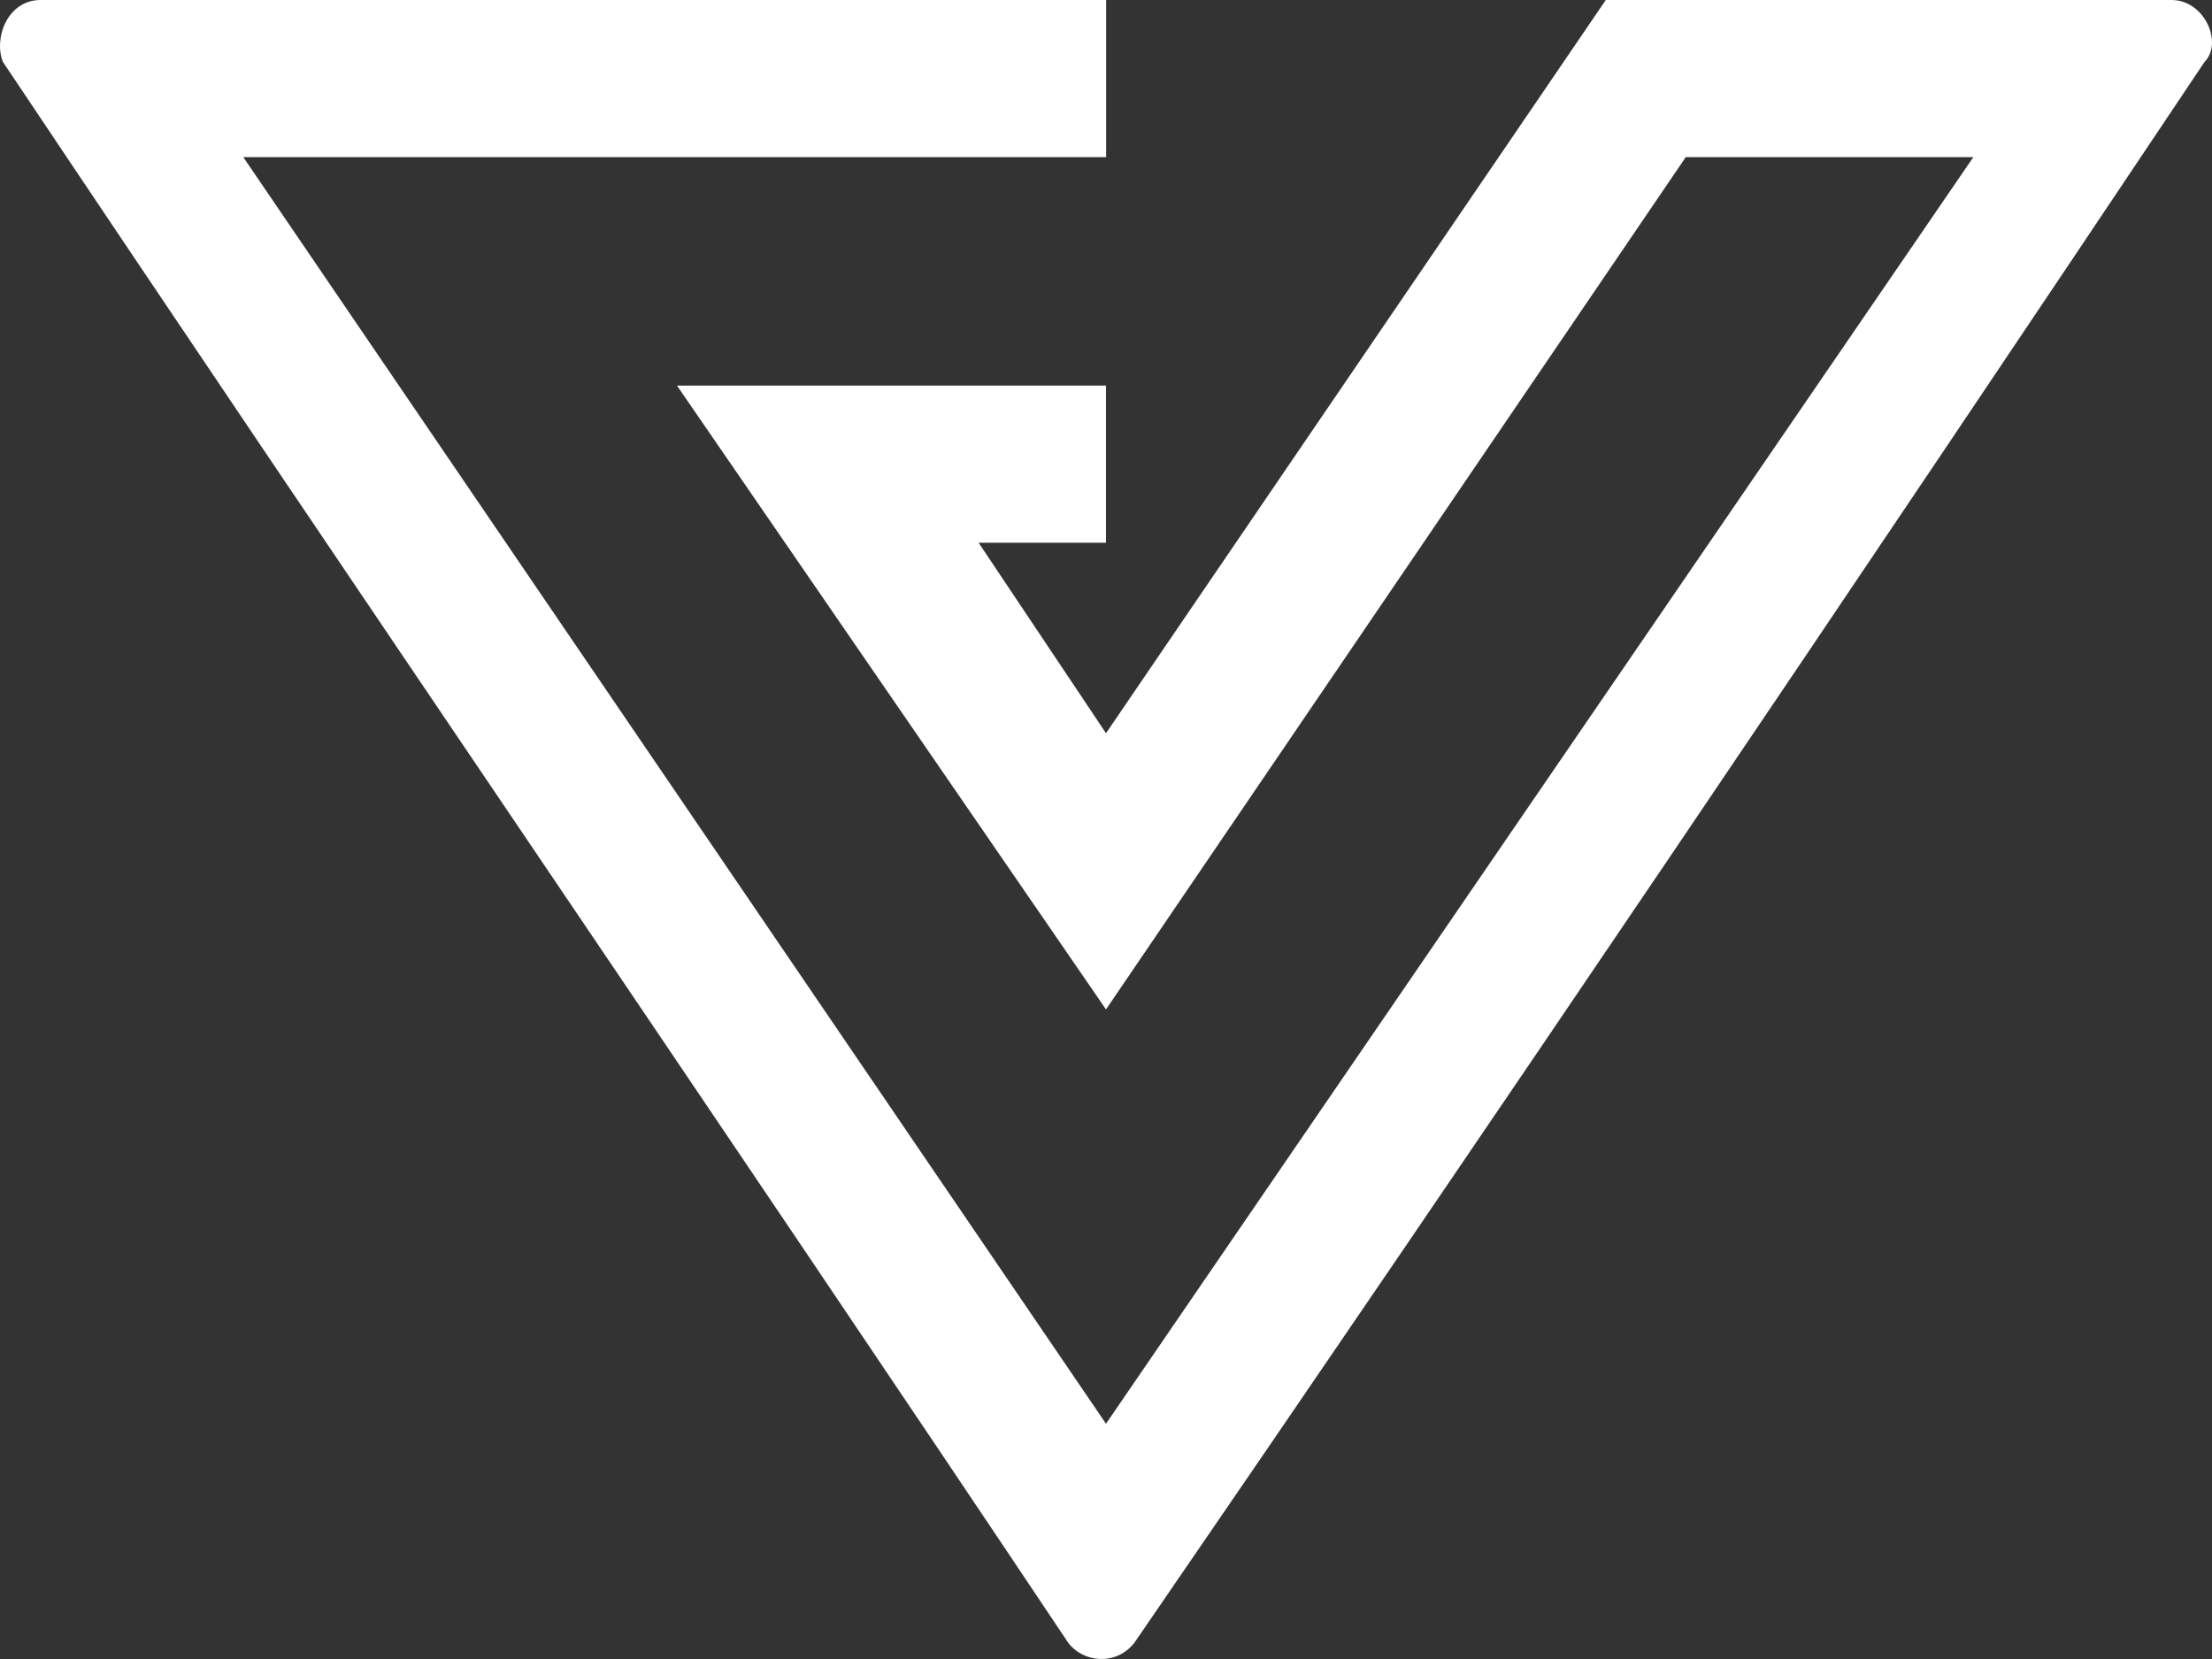 <svg xmlns="http://www.w3.org/2000/svg" fill="none" viewBox="0 0 36 27" height="27" width="36">
<rect x="0" y="0" width="36" height="27" fill="#333333" stroke="none"/>
<path fill="white" d="M0.66 0H18.002V2.557H3.959L18 23.171L32.116 2.557H27.436L18 16.428L11.018 6.276H18V8.833H15.927L18 11.933L26.134 0H35.341C35.879 0 36.184 0.698 35.879 1.007C30.124 9.608 24.37 18.133 18.461 26.737C18.153 27.125 17.618 27.048 17.386 26.737C11.632 18.133 5.801 9.608 0.047 1.007C-0.107 0.62 0.123 0 0.66 0Z"></path>
</svg>
